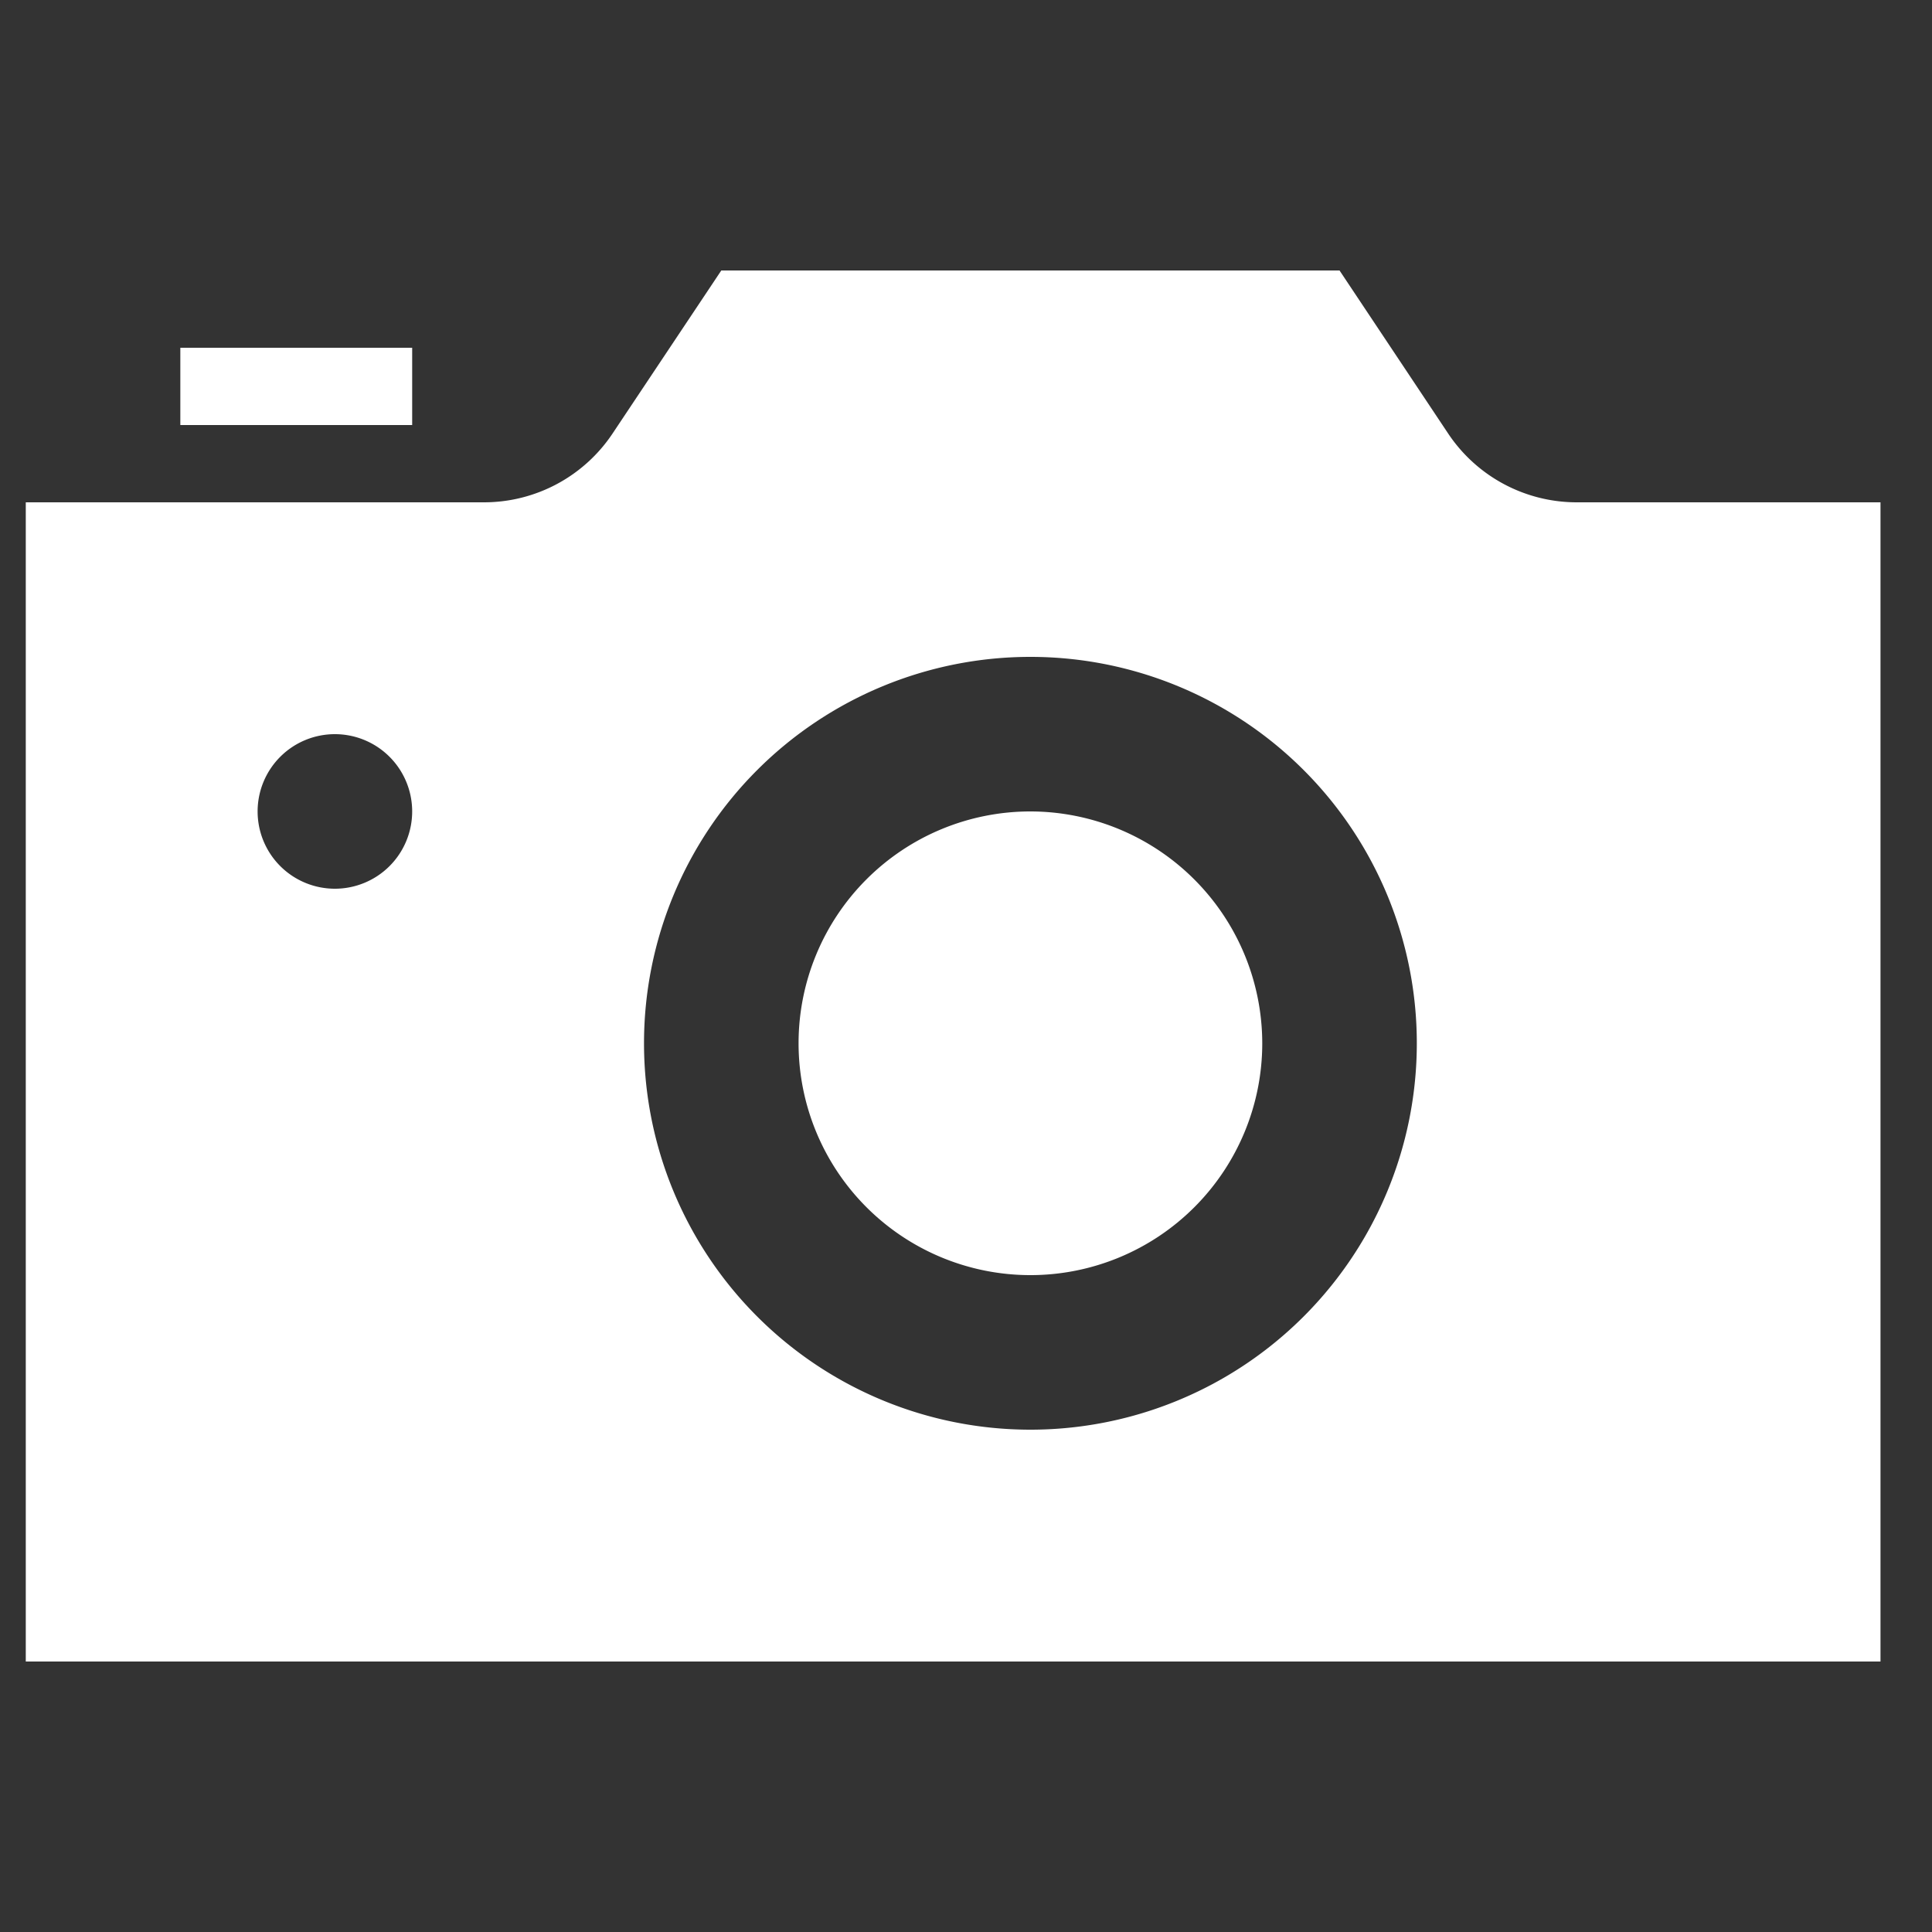 <svg xmlns="http://www.w3.org/2000/svg" width="50" height="50" viewBox="0 0 50 50">
  <rect x="0" y="0" width="50" height="50" fill="#333333" stroke="none"/>
  <g id="グループ_49" data-name="グループ 49" transform="translate(-1957 -205)">
    <path id="icon_camera" d="M10,7H4V5h6ZM26,17a6,6,0,1,0,6,6A6.007,6.007,0,0,0,26,17ZM48,9V39H0V9H11.859a4,4,0,0,0,3.328-1.782L18,3H34L36.81,7.218A4,4,0,0,0,40.137,9ZM10,17a2,2,0,1,0-2,2A2,2,0,0,0,10,17Zm26,6A10,10,0,1,0,26,33,10,10,0,0,0,36,23Z" transform="translate(1957.667 209)" fill="#fff"/>
    <rect id="長方形_17" data-name="長方形 17" width="50" height="50" transform="translate(1957 205)" fill="none"/>
  </g>
</svg>
